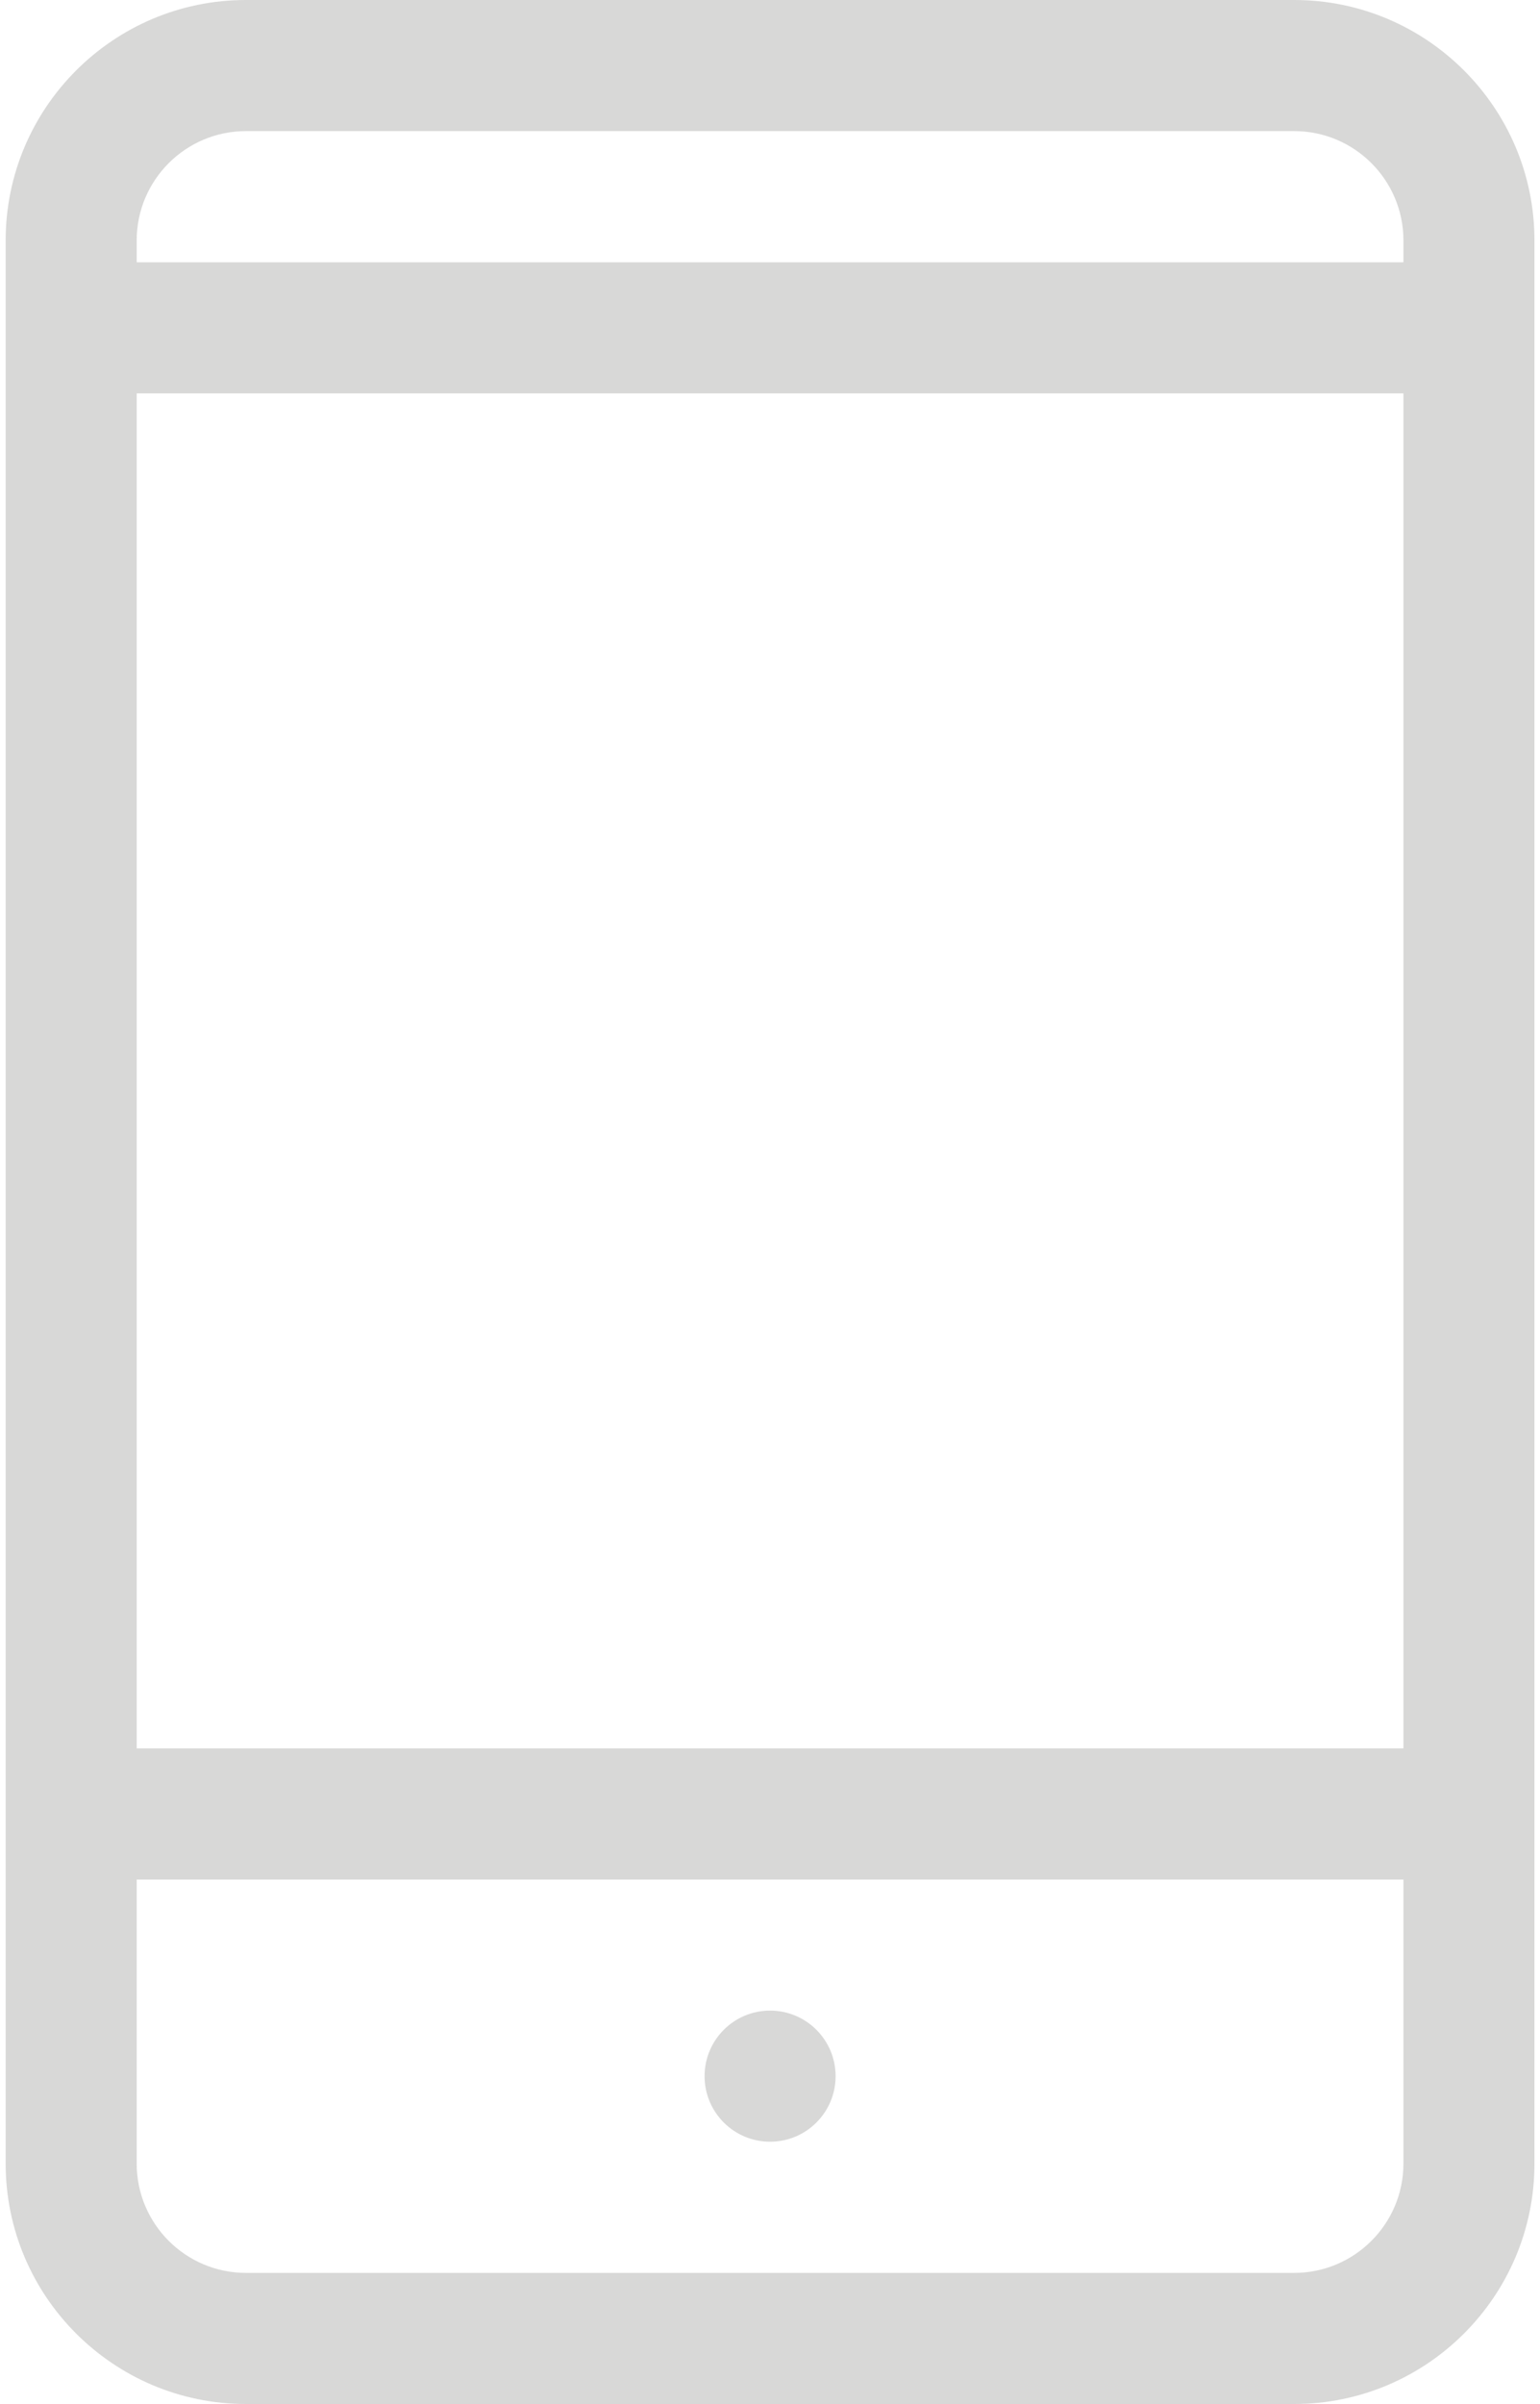 <svg width="25" height="39" viewBox="0 0 25 39" fill="none" xmlns="http://www.w3.org/2000/svg">
<g clip-path="url(#clip0_1012_50)">
<path d="M21.01 0H3.992C1.841 0 0.092 1.749 0.092 3.9V35.1C0.092 37.251 1.841 39 3.992 39H21.01C23.161 39 24.91 37.251 24.91 35.1V3.9C24.91 1.749 23.161 0 21.01 0ZM3.992 2.127H21.01C21.988 2.127 22.783 2.922 22.783 3.9V4.255H2.219V3.9C2.219 2.922 3.014 2.127 3.992 2.127ZM22.783 6.382V28.364H2.219V6.382H22.783ZM21.01 36.873H3.992C3.014 36.873 2.219 36.078 2.219 35.1V30.491H22.783V35.1C22.783 36.078 21.988 36.873 21.01 36.873Z" fill="#D8D8D7"/>
<path d="M12.501 34.745C13.089 34.745 13.565 34.269 13.565 33.682C13.565 33.094 13.089 32.618 12.501 32.618C11.914 32.618 11.438 33.094 11.438 33.682C11.438 34.269 11.914 34.745 12.501 34.745Z" fill="#D8D8D7"/>
</g>
<defs>
<clipPath id="clip0_1012_50">
<rect width="25" height="39" fill="white"/>
</clipPath>
</defs>
</svg>
